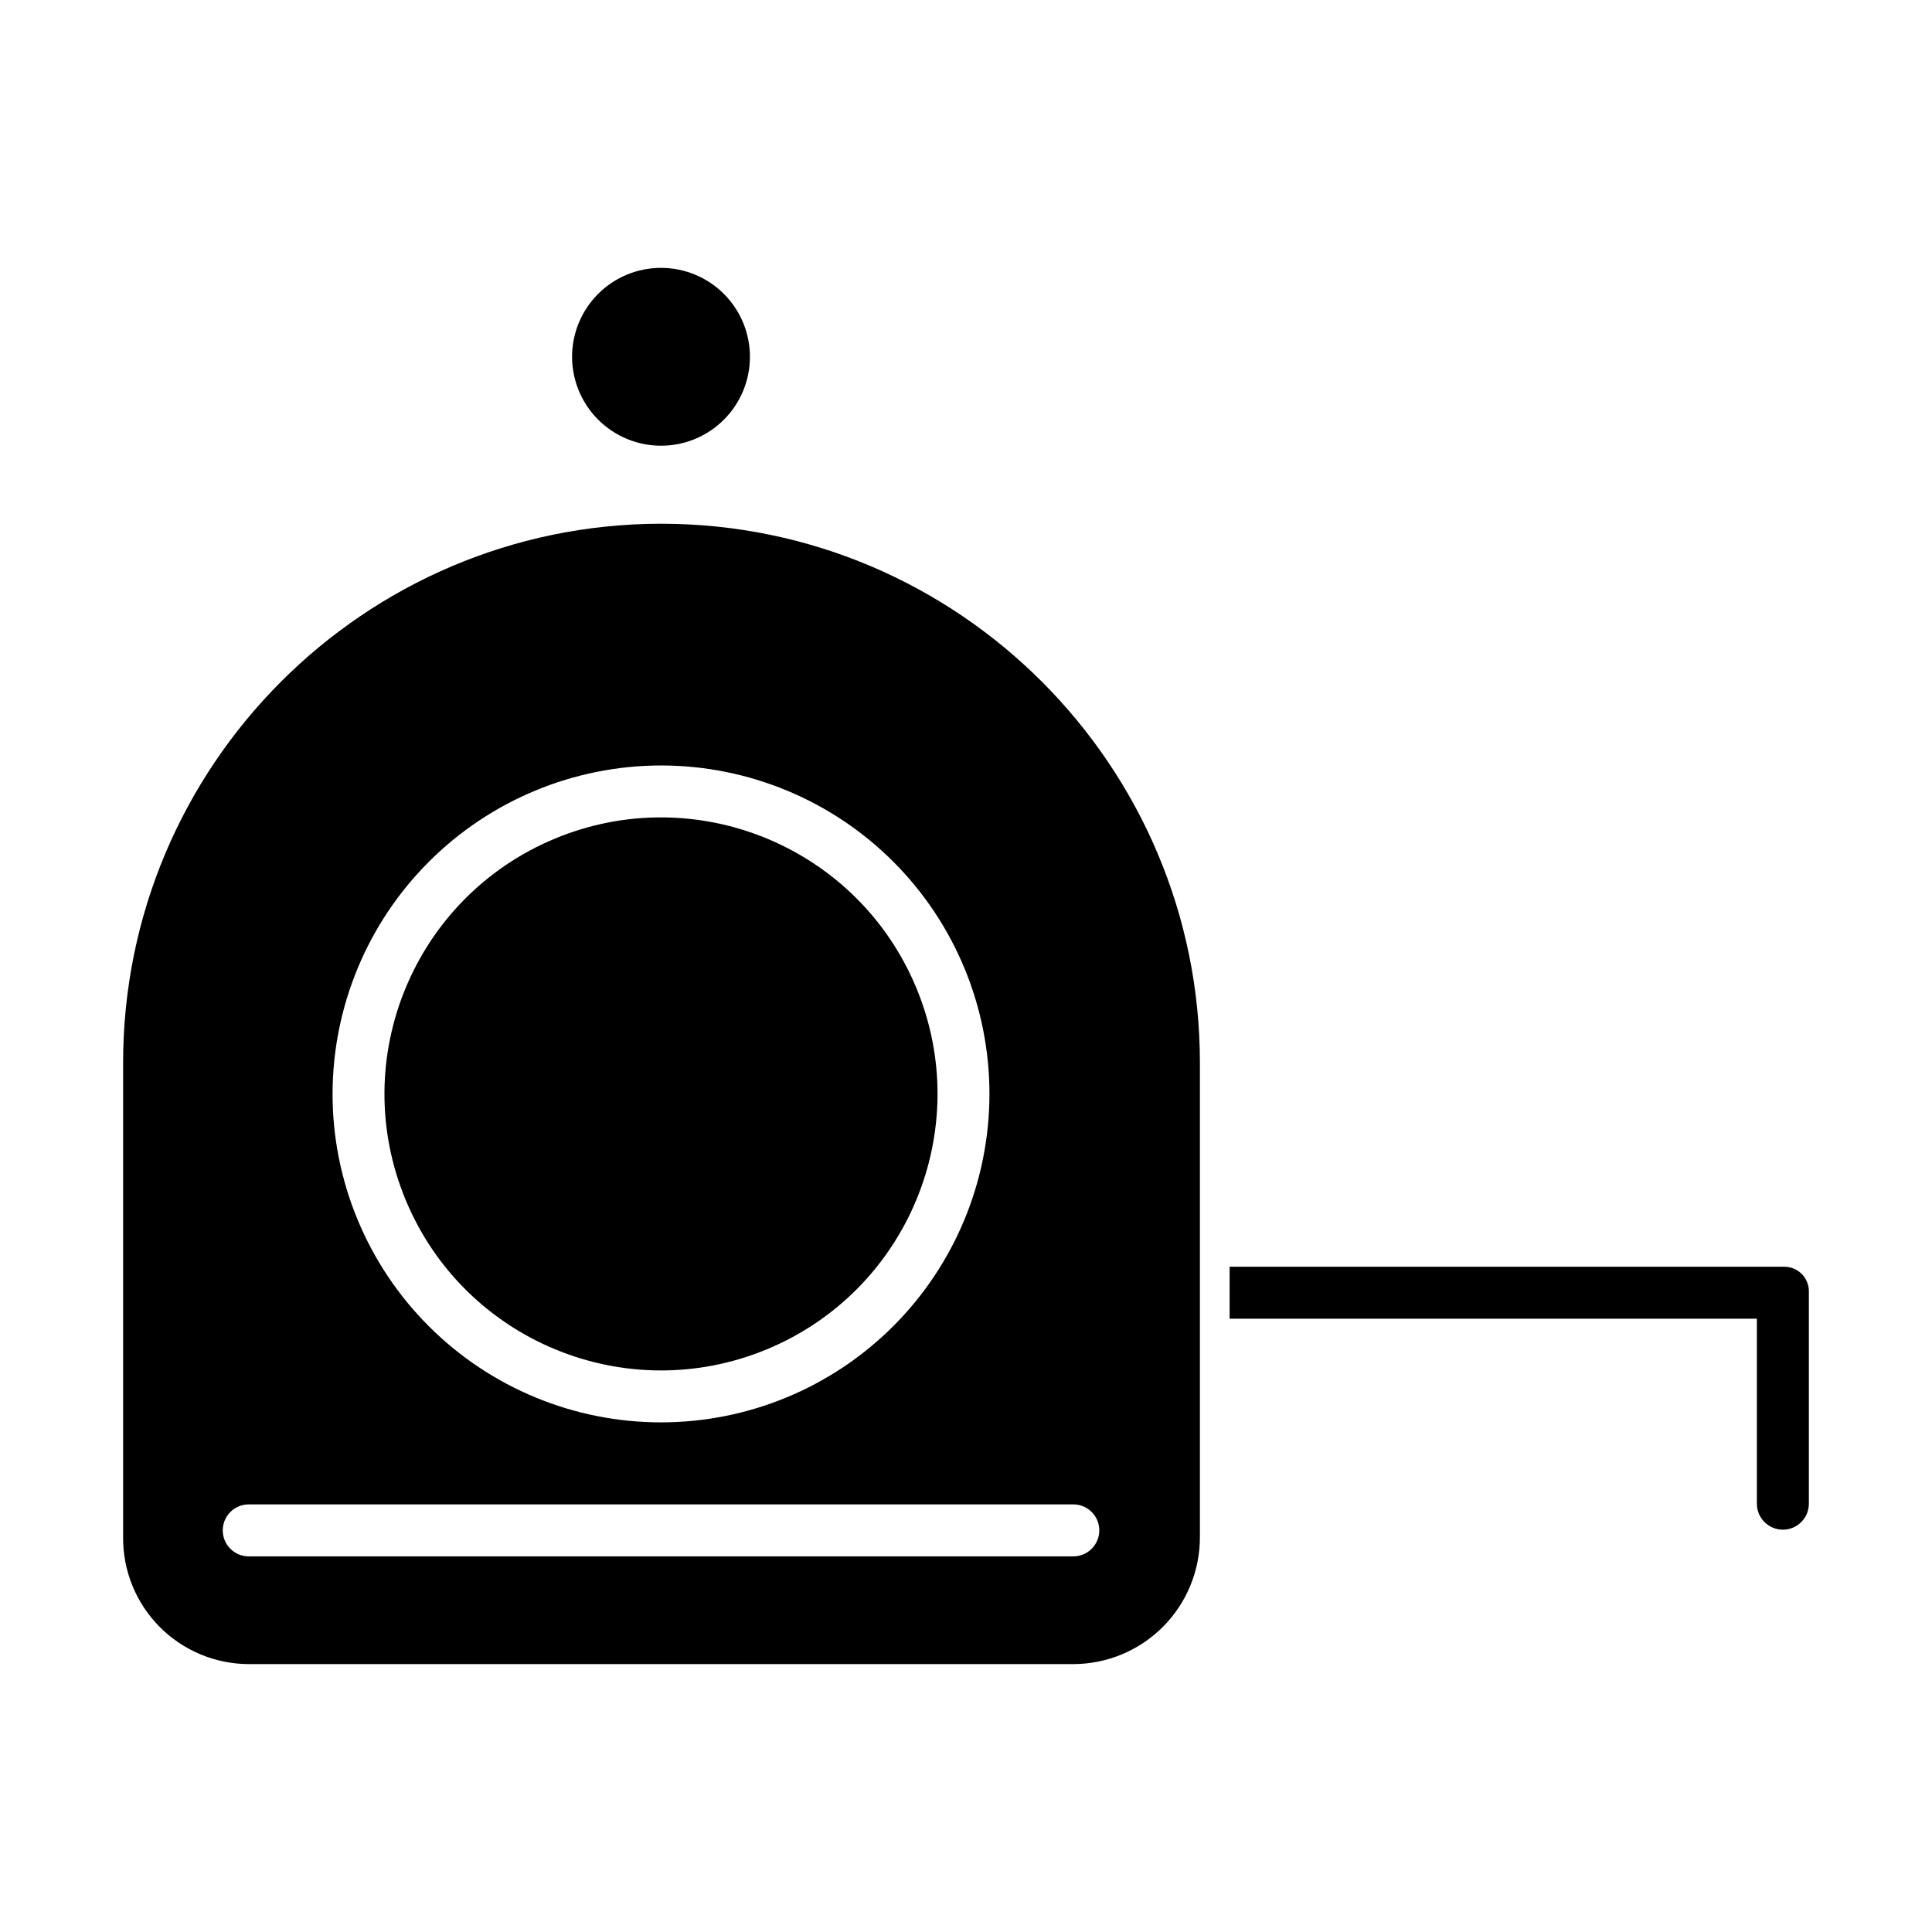 <?xml version="1.0" encoding="UTF-8"?>
<!-- Uploaded to: ICON Repo, www.svgrepo.com, Generator: ICON Repo Mixer Tools -->
<svg fill="#000000" width="800px" height="800px" version="1.1" viewBox="144 144 512 512" xmlns="http://www.w3.org/2000/svg">
 <g>
  <path d="m616.8 479.7h-146.94v13.777h139.73v49.016-0.004c0 3.805 3.086 6.891 6.891 6.891 3.805 0 6.887-3.086 6.887-6.891v-56.035c0.066-1.781-0.598-3.508-1.836-4.785-1.242-1.273-2.953-1.988-4.731-1.969z"/>
  <path d="m386.86 405.86c15.484 37.387-2.269 80.242-39.652 95.727-37.383 15.484-80.242-2.266-95.727-39.648-15.484-37.387 2.269-80.242 39.652-95.727 37.383-15.484 80.242 2.266 95.727 39.648"/>
  <path d="m319.17 262.12c6.254 0.004 12.246-2.481 16.668-6.902 4.418-4.418 6.902-10.414 6.902-16.664s-2.484-12.246-6.902-16.664c-4.422-4.422-10.414-6.902-16.664-6.902-6.254 0-12.246 2.481-16.668 6.902-4.418 4.422-6.902 10.414-6.902 16.664 0.008 6.25 2.492 12.238 6.91 16.656 4.418 4.418 10.41 6.906 16.656 6.91z"/>
  <path d="m319.23 282.79h-0.105c-78.68 0.117-142.5 64.16-142.5 142.87v125.74c-0.062 8.879 3.414 17.414 9.664 23.719 6.246 6.305 14.75 9.863 23.625 9.883h218.52c8.902-0.012 17.438-3.555 23.73-9.855 6.293-6.297 9.824-14.84 9.824-23.742v-125.74c0-78.777-63.984-142.87-142.76-142.87zm-0.055 64.066h-0.004c23.086 0 45.227 9.172 61.551 25.496 16.324 16.32 25.492 38.461 25.492 61.547 0 23.086-9.168 45.223-25.492 61.547-16.324 16.324-38.461 25.496-61.547 25.496-23.086 0-45.227-9.172-61.551-25.496-16.32-16.324-25.492-38.461-25.492-61.547 0.027-23.078 9.203-45.199 25.523-61.52 16.316-16.316 38.441-25.496 61.516-25.523zm116.15 202.71c0 1.828-0.727 3.578-2.016 4.871-1.293 1.293-3.047 2.016-4.871 2.016h-218.52c-3.805 0-6.887-3.082-6.887-6.887 0-3.805 3.082-6.887 6.887-6.887h218.52c3.805 0 6.887 3.082 6.887 6.887z"/>
 </g>
</svg>